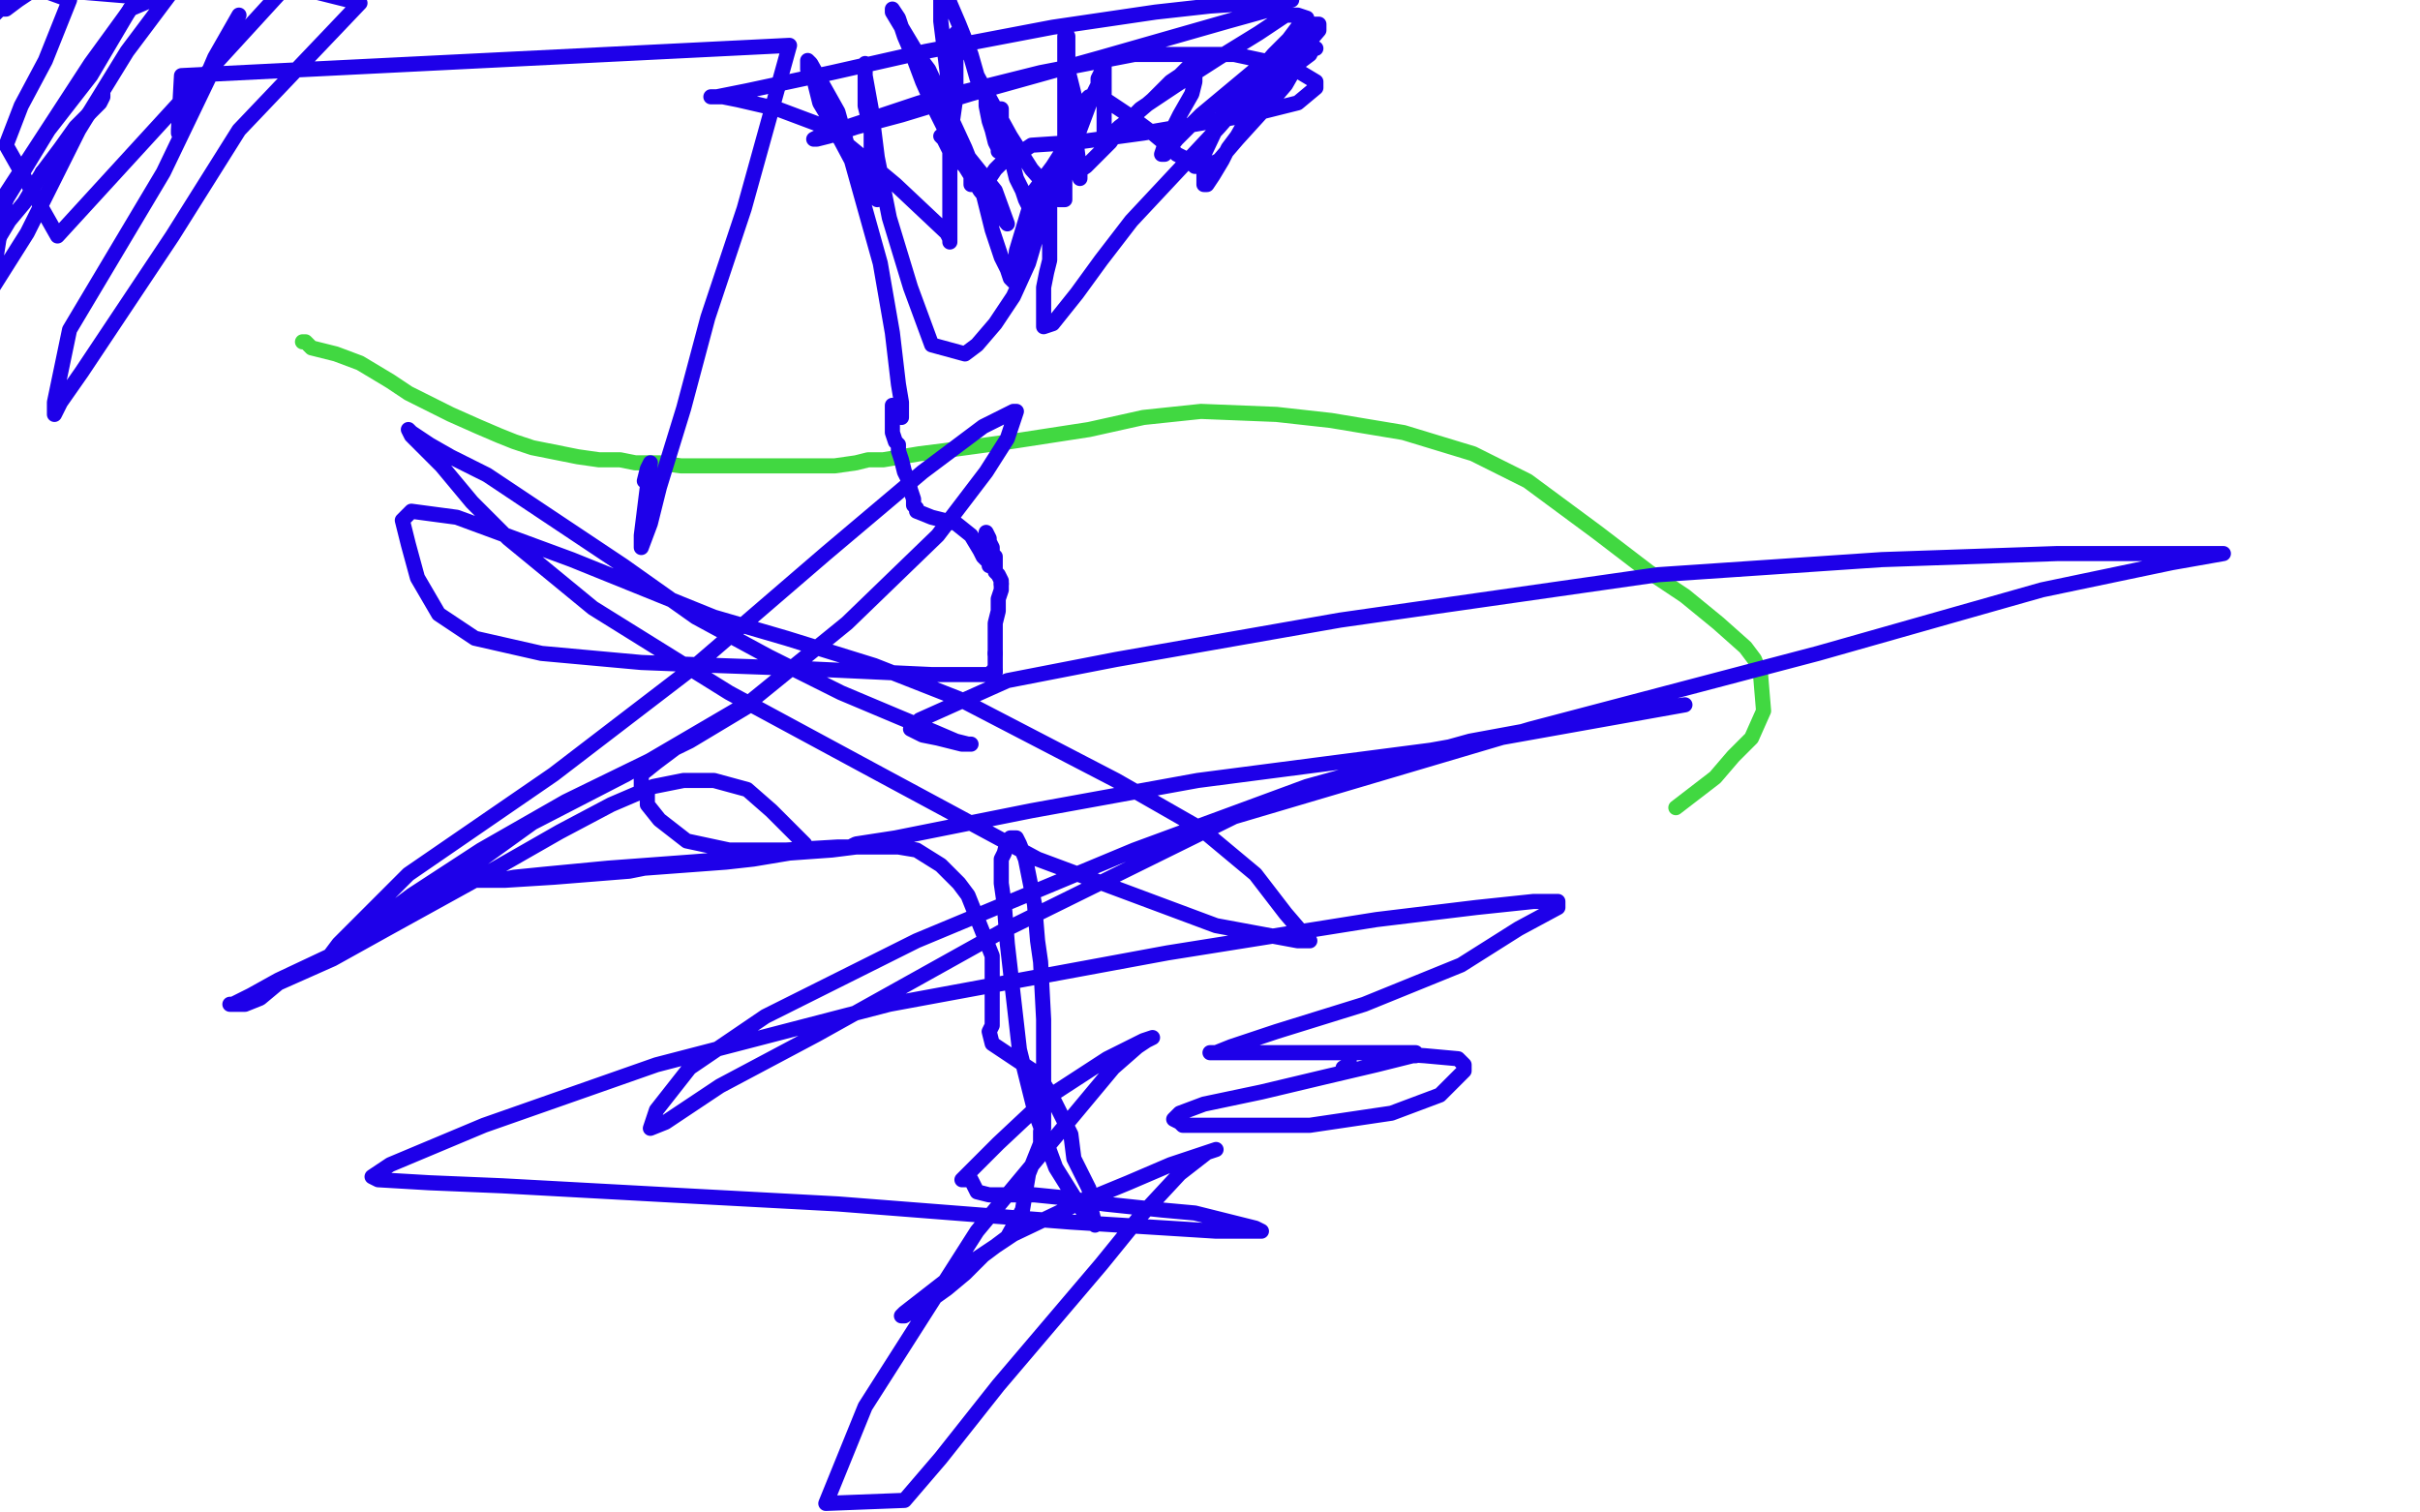 <?xml version="1.0" standalone="no"?>
<!DOCTYPE svg PUBLIC "-//W3C//DTD SVG 1.1//EN"
"http://www.w3.org/Graphics/SVG/1.1/DTD/svg11.dtd">

<svg width="800" height="500" version="1.1" xmlns="http://www.w3.org/2000/svg" xmlns:xlink="http://www.w3.org/1999/xlink" style="stroke-antialiasing: false"><desc>This SVG has been created on https://colorillo.com/</desc><rect x='0' y='0' width='800' height='500' style='fill: rgb(255,255,255); stroke-width:0' /><polyline points="100,113 101,113 101,113 103,115 103,115 111,117 111,117 119,120 119,120 124,123 124,123 129,126 129,126 135,130 141,133 149,137 158,141 165,144 170,146 176,148 186,150 191,151 198,152 200,152 205,152 210,153 218,153 225,154 230,154 233,154 236,154 246,154 256,154 261,154 269,154 276,154 283,153 287,152 292,152 304,150 312,149 334,146 360,142 378,138 397,136 422,137 440,139 464,143 487,150 505,159 528,176 545,189 557,197 568,206 577,214 580,218 582,223 583,235 579,244 573,250 567,257 554,267" style="fill: none; stroke: #41d841; stroke-width: 5; stroke-linejoin: round; stroke-linecap: round; stroke-antialiasing: false; stroke-antialias: 0; opacity: 1.0"/>
<polyline points="34,31 34,32 34,32 33,34 33,34 29,38 29,38 25,42 25,42 20,49 20,49 14,57 14,57" style="fill: none; stroke: #1e00e9; stroke-width: 5; stroke-linejoin: round; stroke-linecap: round; stroke-antialiasing: false; stroke-antialias: 0; opacity: 1.0"/>
<polyline points="2,66 16,43 30,25 43,3" style="fill: none; stroke: #1e00e9; stroke-width: 5; stroke-linejoin: round; stroke-linecap: round; stroke-antialiasing: false; stroke-antialias: 0; opacity: 1.0"/>
<polyline points="14,57 8,67 3,73 0,78 -2,80 -2,79 2,66" style="fill: none; stroke: #1e00e9; stroke-width: 5; stroke-linejoin: round; stroke-linecap: round; stroke-antialiasing: false; stroke-antialias: 0; opacity: 1.0"/>
<polyline points="43,3 57,-3 42,17 26,43 9,77 -3,96 2,64 30,21 46,-1 10,-4 0,3 -2,5 -5,6 0,0 2,-1 1,-1 -1,1 -1,3 0,3 2,3 6,0 12,-4 23,0 15,20 7,35 2,48 19,78 95,-5 119,1 79,43 57,78 39,105 27,123 20,133 18,137 18,133 23,109 54,57 79,5 71,19 65,33 60,41 59,44 59,43 60,25 261,15 246,69 234,105 226,135 218,161 215,173 212,181 212,177 215,153 214,155 213,159" style="fill: none; stroke: #1e00e9; stroke-width: 5; stroke-linejoin: round; stroke-linecap: round; stroke-antialiasing: false; stroke-antialias: 0; opacity: 1.0"/>
<polyline points="321,61 321,60 321,60 321,58 321,58 321,56 321,56 319,53 319,53 316,50 316,50 314,48 314,48 313,46 313,46 312,45 311,45 312,46 314,50 319,55 324,63 333,74 329,63 317,48 314,44 315,39 316,32 316,26 316,20 316,16 316,14 316,11 316,12 318,14 321,19 323,26 326,32 326,35 327,40 328,43 329,47 330,49 330,50 330,49 330,46 330,42 330,40 330,38 330,37 330,36 331,36 331,40 332,43 333,49 335,55 336,59 338,63 339,66 340,68 342,68 343,68 345,66 350,59 355,48 358,40 361,32 363,28 363,26 365,22 365,23 365,29 365,33 365,36 365,38 365,42 365,44 365,45 365,46 366,46 370,42 374,39 381,33 384,30 387,27 390,25 393,22 394,22 395,21 395,23 395,27 394,31 390,38 388,42 386,45 385,48 384,51 385,51 389,46 397,38 415,23 421,19 426,14 432,10 434,8 436,8 436,10 430,17 421,27 413,38 409,45 406,49 404,53 401,58 399,61 398,61 398,60 398,58 398,51 407,32 415,25 421,18 426,13 429,9 431,7 432,6 429,5 425,5 416,11 403,19 389,28 377,36 369,44 367,47 363,51 359,55 356,57 355,57 354,54 354,48 353,40 353,34 353,31 353,29 353,27 353,25 353,24 353,25 353,29 354,33 354,38 355,44 356,50 356,54 357,57 357,59 357,57 356,49 355,37 355,31 353,23 353,17 353,15 353,13 353,12 352,12 352,13 352,17 352,23 352,29 352,39 352,47 352,54 352,59 352,62 352,64 352,66 350,66 341,56 334,45 323,25 321,18 317,8 314,1 313,-4 311,-5 311,5 311,7 312,15 313,23 314,32 314,41 314,52 314,65 314,72 314,77 314,79 314,80 314,79 313,77 296,61 284,51 273,42 257,36 244,33 239,32 235,32 237,32 247,30 275,24 306,17 348,9 382,4 400,2 415,1 425,0 427,0 426,0 424,2 406,7 364,19 321,31 298,38 283,42 274,45 270,46 269,46 271,45 283,41 304,34 344,24 375,18 398,18 408,18 422,21 430,24 435,27 435,29 429,34 413,38 378,44 356,47 341,48 338,50 331,54 329,56 327,59 325,62 325,63 324,63 324,61 318,52 314,46 309,36 305,27 302,19 299,12 297,6 295,3 295,4 298,9 304,19 307,23 319,49 325,64 328,76 331,85 333,89 334,92 335,93 336,83 339,73 342,63 348,55 355,44 357,39 358,35 359,33 360,32 362,32 364,32 367,34 373,38 381,44 387,49 389,51 393,53 395,55 397,55 399,55 403,53 409,46 419,35 425,28 429,21 433,18 434,16 435,16 434,16 430,16 415,28 410,34 403,42 374,73 364,86 356,97 352,102 348,107 345,108 345,105 345,101 345,95 346,90 347,86 347,85 347,81 347,77 347,73 347,69 347,66 347,63 347,62 347,61 346,62 346,65 345,70 340,87 335,98 329,107 323,114 319,117 308,114 301,95 294,72 290,52 288,36 286,25 286,21 286,25 286,33 286,35 288,43 288,50 289,55 289,59 290,64 290,66 290,65 282,54 274,39 271,34 269,26 267,23 267,22 267,20 268,21 277,37 284,62 291,87 295,110 297,127 298,133 298,138 295,134 295,135 295,140 295,143 296,146 297,147 297,149 298,152 299,156 300,158 301,162 302,165 302,167 303,168 303,169 308,171 316,173 321,177 324,182 325,184 326,185 327,185 327,186 327,187 329,187 329,186 329,184 328,183 328,181 327,179 327,178 326,176 326,178 326,180 327,183 328,185 329,187 329,189 330,190 331,192 331,193" style="fill: none; stroke: #1e00e9; stroke-width: 5; stroke-linejoin: round; stroke-linecap: round; stroke-antialiasing: false; stroke-antialias: 0; opacity: 1.0"/>
<polyline points="329,216 329,220 329,222" style="fill: none; stroke: #1e00e9; stroke-width: 5; stroke-linejoin: round; stroke-linecap: round; stroke-antialiasing: false; stroke-antialias: 0; opacity: 1.0"/>
<polyline points="331,193 331,194 331,195 330,198 330,202 329,206 329,211 329,216" style="fill: none; stroke: #1e00e9; stroke-width: 5; stroke-linejoin: round; stroke-linecap: round; stroke-antialiasing: false; stroke-antialias: 0; opacity: 1.0"/>
<polyline points="329,222 328,222 327,223 324,223 308,223 265,221 237,220 212,219 179,216 157,211 145,203 138,191 135,180 133,172 136,169 151,171 189,185 236,204 260,211 289,220 317,231 369,258 397,274 415,289 425,302 431,309 433,311 429,311 402,306 343,284 291,256 241,229 196,201 168,178 156,166 146,154 139,147 136,144 135,142 136,143 142,147 149,151 161,157 206,187 230,204 254,217 278,229 297,237 309,242 316,245 320,246 321,246 318,246 310,244 305,243 301,241 302,240 304,238 333,225 369,218 443,205 548,190 622,185 680,183 713,183 731,183 735,183 718,186 675,195 601,216 506,241 408,270 331,308 270,342 238,359 220,371 215,373 217,367 228,353 253,336 303,311 375,281 432,260 486,245 524,238 542,235 557,233 473,248 396,258 341,268 316,273 296,277 283,279 281,280 279,280 277,280 260,281 241,281 227,278 218,271 214,266 214,264 214,262 213,261 212,260 212,259 212,258 212,256 217,252 225,246 233,242 239,238 244,235 247,233 249,232 248,233 228,245 187,265 159,281 136,296 120,308 114,313 110,316 109,317 109,316 112,312 135,289 183,256 230,220 273,183 305,156 325,141 335,136 336,136 333,145 326,156 310,177 280,206 248,232 207,256 176,272 151,290 134,303 109,316 92,324 83,329 77,332 76,332 78,332 79,332 81,332 86,330 92,325 110,317 128,307 157,291 185,275 202,266 216,260 226,258 236,258 247,261 255,268 262,275 266,279 266,280 265,280 263,281 254,283 241,284 228,285 201,287 180,289 170,290 165,291 159,291 157,291 159,291 167,291 183,290 208,288 213,287 240,285 249,284 261,282 275,281 283,280 290,280 297,280 303,281 311,286 317,292 320,296 322,301 328,316 328,322 328,328 328,334 328,339 327,341 328,345 334,349 343,355 348,363 351,369 354,375 355,383 360,393 361,401 362,405 359,402 349,386 342,367 337,347 333,312 332,299 331,292 331,284 332,282 333,278 334,277 335,277 336,277 337,279 339,284 340,289 342,299 343,311 344,318 345,337 345,354 345,364 345,370 345,373 344,374 344,378 340,388 339,394 338,400 333,409 325,415 319,421 313,426 306,431 302,433 299,435 298,435 299,434 317,420 335,408 356,398 373,391 387,385 396,382 402,380 399,381 390,388 377,402 364,418 330,458 311,482 299,496 273,497 286,465 323,407 368,353 376,346 379,344 381,343 378,344 366,350 346,363 330,378 321,387 318,390 321,390 323,394 327,395 331,395 334,395 338,395 339,395 341,395 342,395 352,396 365,398 384,400 395,401 407,404 415,406 417,407 415,407 402,407 354,404 277,398 221,395 166,392 142,391 125,390 123,389 129,385 160,372 217,352 294,332 386,315 455,304 488,300 507,298 515,298 515,300 502,307 483,319 451,332 422,341 407,346 402,348 400,348 408,348 422,348 440,348 456,348 471,349 482,350 484,352 484,354 476,362 460,368 433,372 411,372 397,372 391,372 390,371 388,370 390,368 398,365 417,361 438,356 455,352 467,349 468,349 468,348 466,348 462,348 457,348 452,348 450,348 448,348 447,348 446,348 446,352 444,353" style="fill: none; stroke: #1e00e9; stroke-width: 5; stroke-linejoin: round; stroke-linecap: round; stroke-antialiasing: false; stroke-antialias: 0; opacity: 1.0"/>
</svg>
